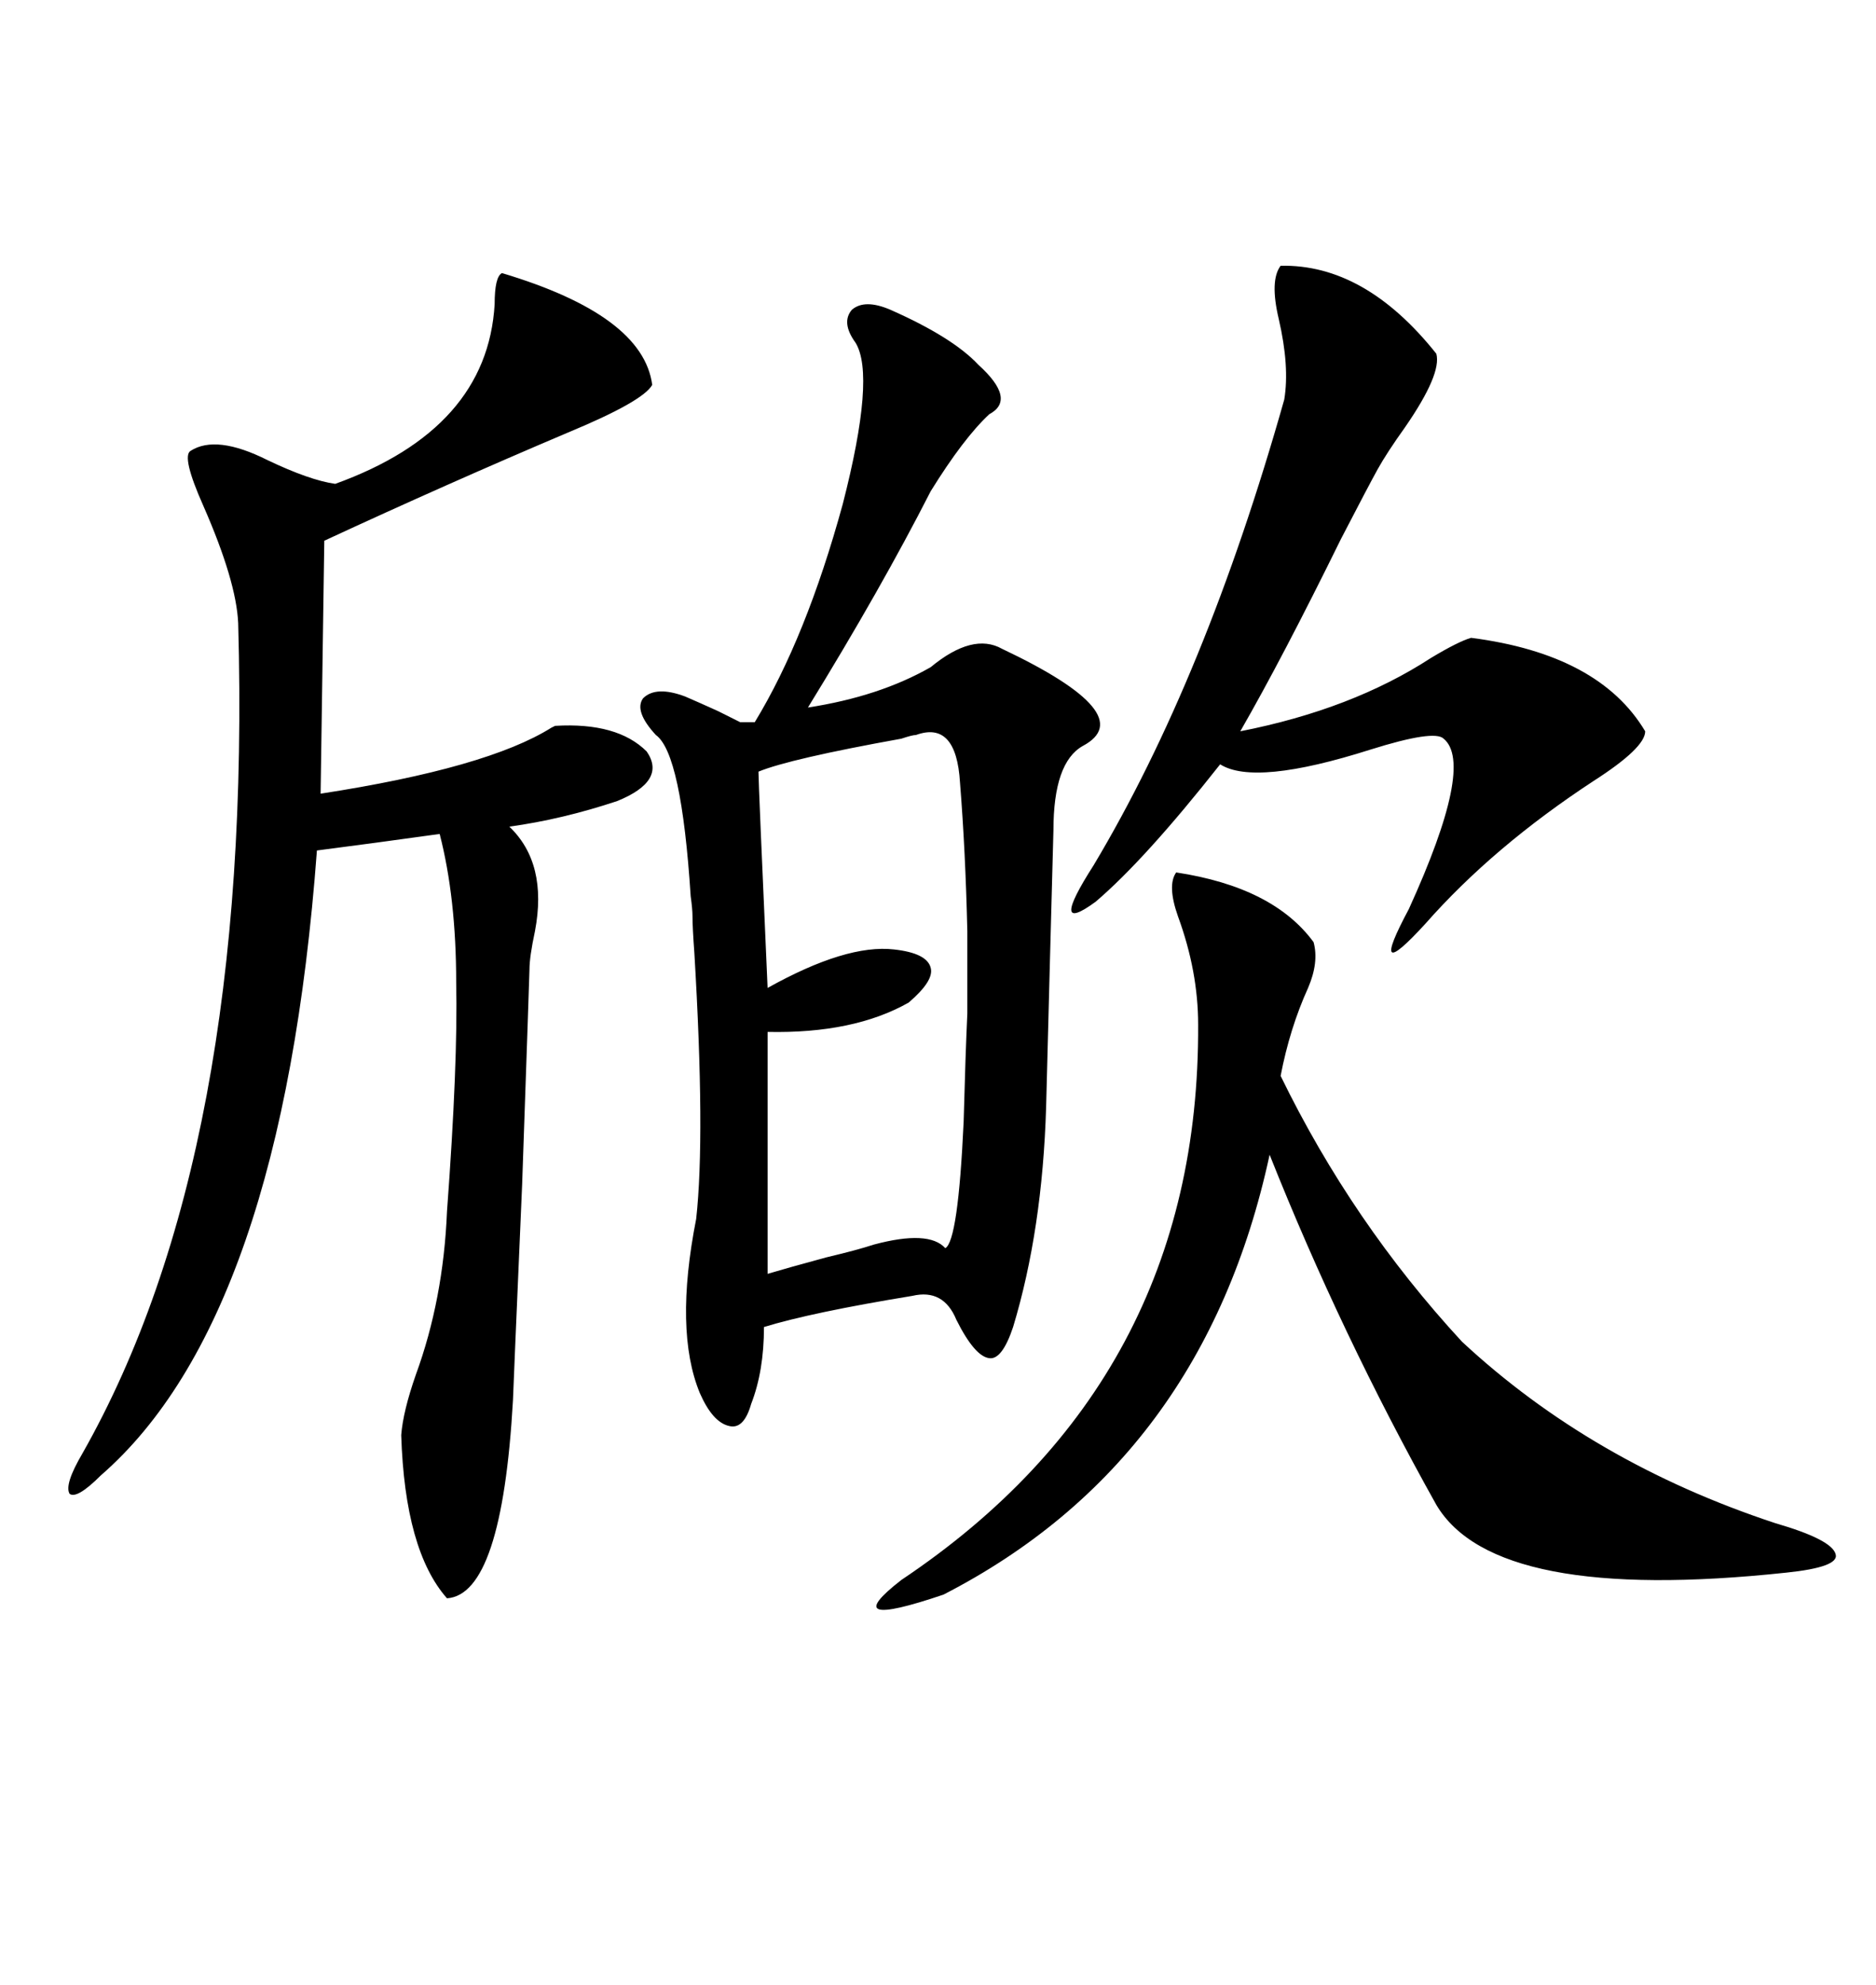 <svg xmlns="http://www.w3.org/2000/svg" xmlns:xlink="http://www.w3.org/1999/xlink" width="300" height="317.285"><path d="M142.38 49.51L142.38 49.51Q152.34 53.91 156.45 58.30L156.45 58.30Q162.60 63.87 158.20 66.21L158.20 66.21Q154.10 70.02 148.83 78.52L148.83 78.52Q140.92 94.04 129.20 113.09L129.20 113.09Q140.63 111.33 148.83 106.64L148.83 106.64Q155.57 101.07 160.25 103.71L160.25 103.71Q182.52 114.26 173.14 119.24L173.14 119.24Q168.46 121.88 168.46 132.71L168.46 132.71Q168.46 133.30 167.87 154.69L167.87 154.69Q167.29 176.37 167.29 176.95L167.29 176.95Q166.70 196.58 162.01 212.11L162.01 212.11Q160.25 217.38 158.20 217.09L158.20 217.09Q155.86 216.80 152.93 210.94L152.93 210.94Q150.88 205.96 145.90 207.13L145.90 207.13Q129.79 209.77 122.17 212.11L122.17 212.11Q122.17 219.14 120.12 224.41L120.12 224.41Q118.95 228.52 116.60 227.93L116.60 227.93Q113.96 227.34 111.91 222.66L111.91 222.66Q107.81 212.70 111.33 194.82L111.33 194.82Q112.79 181.64 111.04 152.34L111.04 152.34Q110.74 148.24 110.74 146.48L110.74 146.48Q110.74 145.31 110.45 143.26L110.45 143.26Q108.98 120.41 104.88 117.48L104.88 117.48Q101.37 113.67 102.83 111.62L102.83 111.62Q104.88 109.57 109.57 111.33L109.57 111.33Q111.62 112.21 114.84 113.67L114.84 113.67Q117.19 114.84 118.36 115.43L118.36 115.43L120.70 115.43Q128.91 101.95 134.77 80.57L134.77 80.57Q140.04 60.06 136.82 54.79L136.82 54.79Q134.47 51.56 136.23 49.51L136.23 49.51Q138.28 47.75 142.38 49.51ZM80.27 43.65L80.27 43.65Q102.83 50.39 104.30 61.52L104.30 61.52Q102.83 64.16 90.82 69.14L90.82 69.14Q71.48 77.34 51.86 86.43L51.86 86.43L51.27 126.86Q77.93 122.75 88.18 116.31L88.18 116.31Q88.77 116.02 88.77 116.02L88.77 116.02Q98.73 115.43 103.42 120.12L103.42 120.12Q106.64 124.80 98.73 128.03L98.73 128.03Q89.94 130.96 81.45 132.13L81.45 132.13Q87.60 137.99 85.55 148.83L85.55 148.83Q84.67 152.93 84.67 154.98L84.67 154.98Q84.67 155.57 83.50 189.26L83.50 189.26Q82.03 223.24 82.03 223.83L82.03 223.83Q80.27 254.88 71.48 255.47L71.48 255.47Q64.75 247.85 64.16 229.39L64.16 229.39Q64.45 225.59 66.50 219.73L66.50 219.73Q70.90 207.71 71.48 193.65L71.48 193.65Q73.24 169.92 72.95 157.03L72.95 157.03Q72.95 143.55 70.31 133.30L70.31 133.30Q59.77 134.77 50.68 135.94L50.68 135.94Q45.12 210.64 16.11 235.84L16.11 235.84Q12.30 239.65 11.13 238.77L11.13 238.77Q10.25 237.30 13.18 232.32L13.18 232.32Q40.43 184.28 38.09 99.61L38.09 99.61Q37.79 92.87 32.52 80.86L32.52 80.86Q29.00 72.95 30.47 72.07L30.47 72.07Q34.57 69.43 42.77 73.54L42.77 73.54Q49.51 76.76 53.61 77.34L53.61 77.34Q77.93 68.55 79.10 48.63L79.10 48.63Q79.10 44.24 80.27 43.65ZM188.09 139.45L188.09 139.45Q203.61 141.80 210.06 150.59L210.06 150.59Q210.94 153.81 209.18 157.91L209.18 157.91Q206.25 164.36 204.79 171.97L204.79 171.97Q216.21 195.41 233.79 214.45L233.79 214.45Q254.59 233.79 283.89 243.46L283.89 243.46Q292.97 246.09 293.55 248.44L293.55 248.44Q294.14 250.49 285.64 251.37L285.64 251.37Q239.06 256.35 229.69 240.53L229.69 240.53Q214.45 213.28 203.03 184.57L203.03 184.57Q192.48 233.50 150.88 254.88L150.88 254.88Q133.59 260.74 144.14 252.54L144.14 252.54Q191.89 220.61 191.60 163.77L191.60 163.77Q191.60 155.27 188.38 146.48L188.38 146.48Q186.62 141.50 188.09 139.45ZM204.79 42.48L204.79 42.48Q218.26 42.19 229.69 56.54L229.69 56.54Q230.57 59.77 224.71 68.26L224.71 68.26Q221.78 72.36 220.31 75L220.31 75Q218.85 77.64 214.45 86.13L214.45 86.13Q205.08 105.18 198.34 116.89L198.34 116.89Q216.21 113.38 228.81 105.18L228.81 105.18Q233.20 102.54 235.25 101.95L235.25 101.95Q255.76 104.59 263.09 116.89L263.09 116.89Q263.09 119.53 254.88 124.80L254.88 124.80Q238.77 135.35 227.93 147.66L227.93 147.66Q218.55 157.91 225.29 145.31L225.29 145.31Q235.84 122.17 230.86 118.07L230.86 118.07Q229.39 116.60 219.14 119.82L219.14 119.82Q200.68 125.68 195.12 122.17L195.12 122.17Q183.11 137.40 175.20 144.14L175.20 144.14Q167.58 149.71 174.90 138.28L174.90 138.28Q192.77 108.40 205.37 63.87L205.37 63.87Q206.25 58.59 204.49 50.98L204.49 50.98Q203.03 44.82 204.79 42.48ZM146.48 117.48L146.48 117.48Q145.90 117.48 144.14 118.07L144.14 118.07Q126.27 121.29 121.29 123.34L121.29 123.34Q121.29 125.10 122.75 157.91L122.75 157.91Q135.35 150.88 142.97 151.76L142.97 151.76Q148.24 152.34 148.83 154.69L148.83 154.69Q149.41 156.74 145.31 160.25L145.31 160.25Q136.52 165.23 122.75 164.94L122.75 164.94L122.75 203.61Q125.68 202.73 132.13 200.98L132.13 200.98Q137.11 199.80 139.75 198.93L139.75 198.93Q148.54 196.58 151.17 199.51L151.17 199.51Q153.22 198.34 154.10 179.30L154.10 179.30Q154.39 168.46 154.69 162.01L154.69 162.01Q154.69 154.98 154.69 148.83L154.69 148.83Q154.39 135.94 153.52 125.10L153.52 125.10Q152.93 115.14 146.48 117.48Z"/></svg>